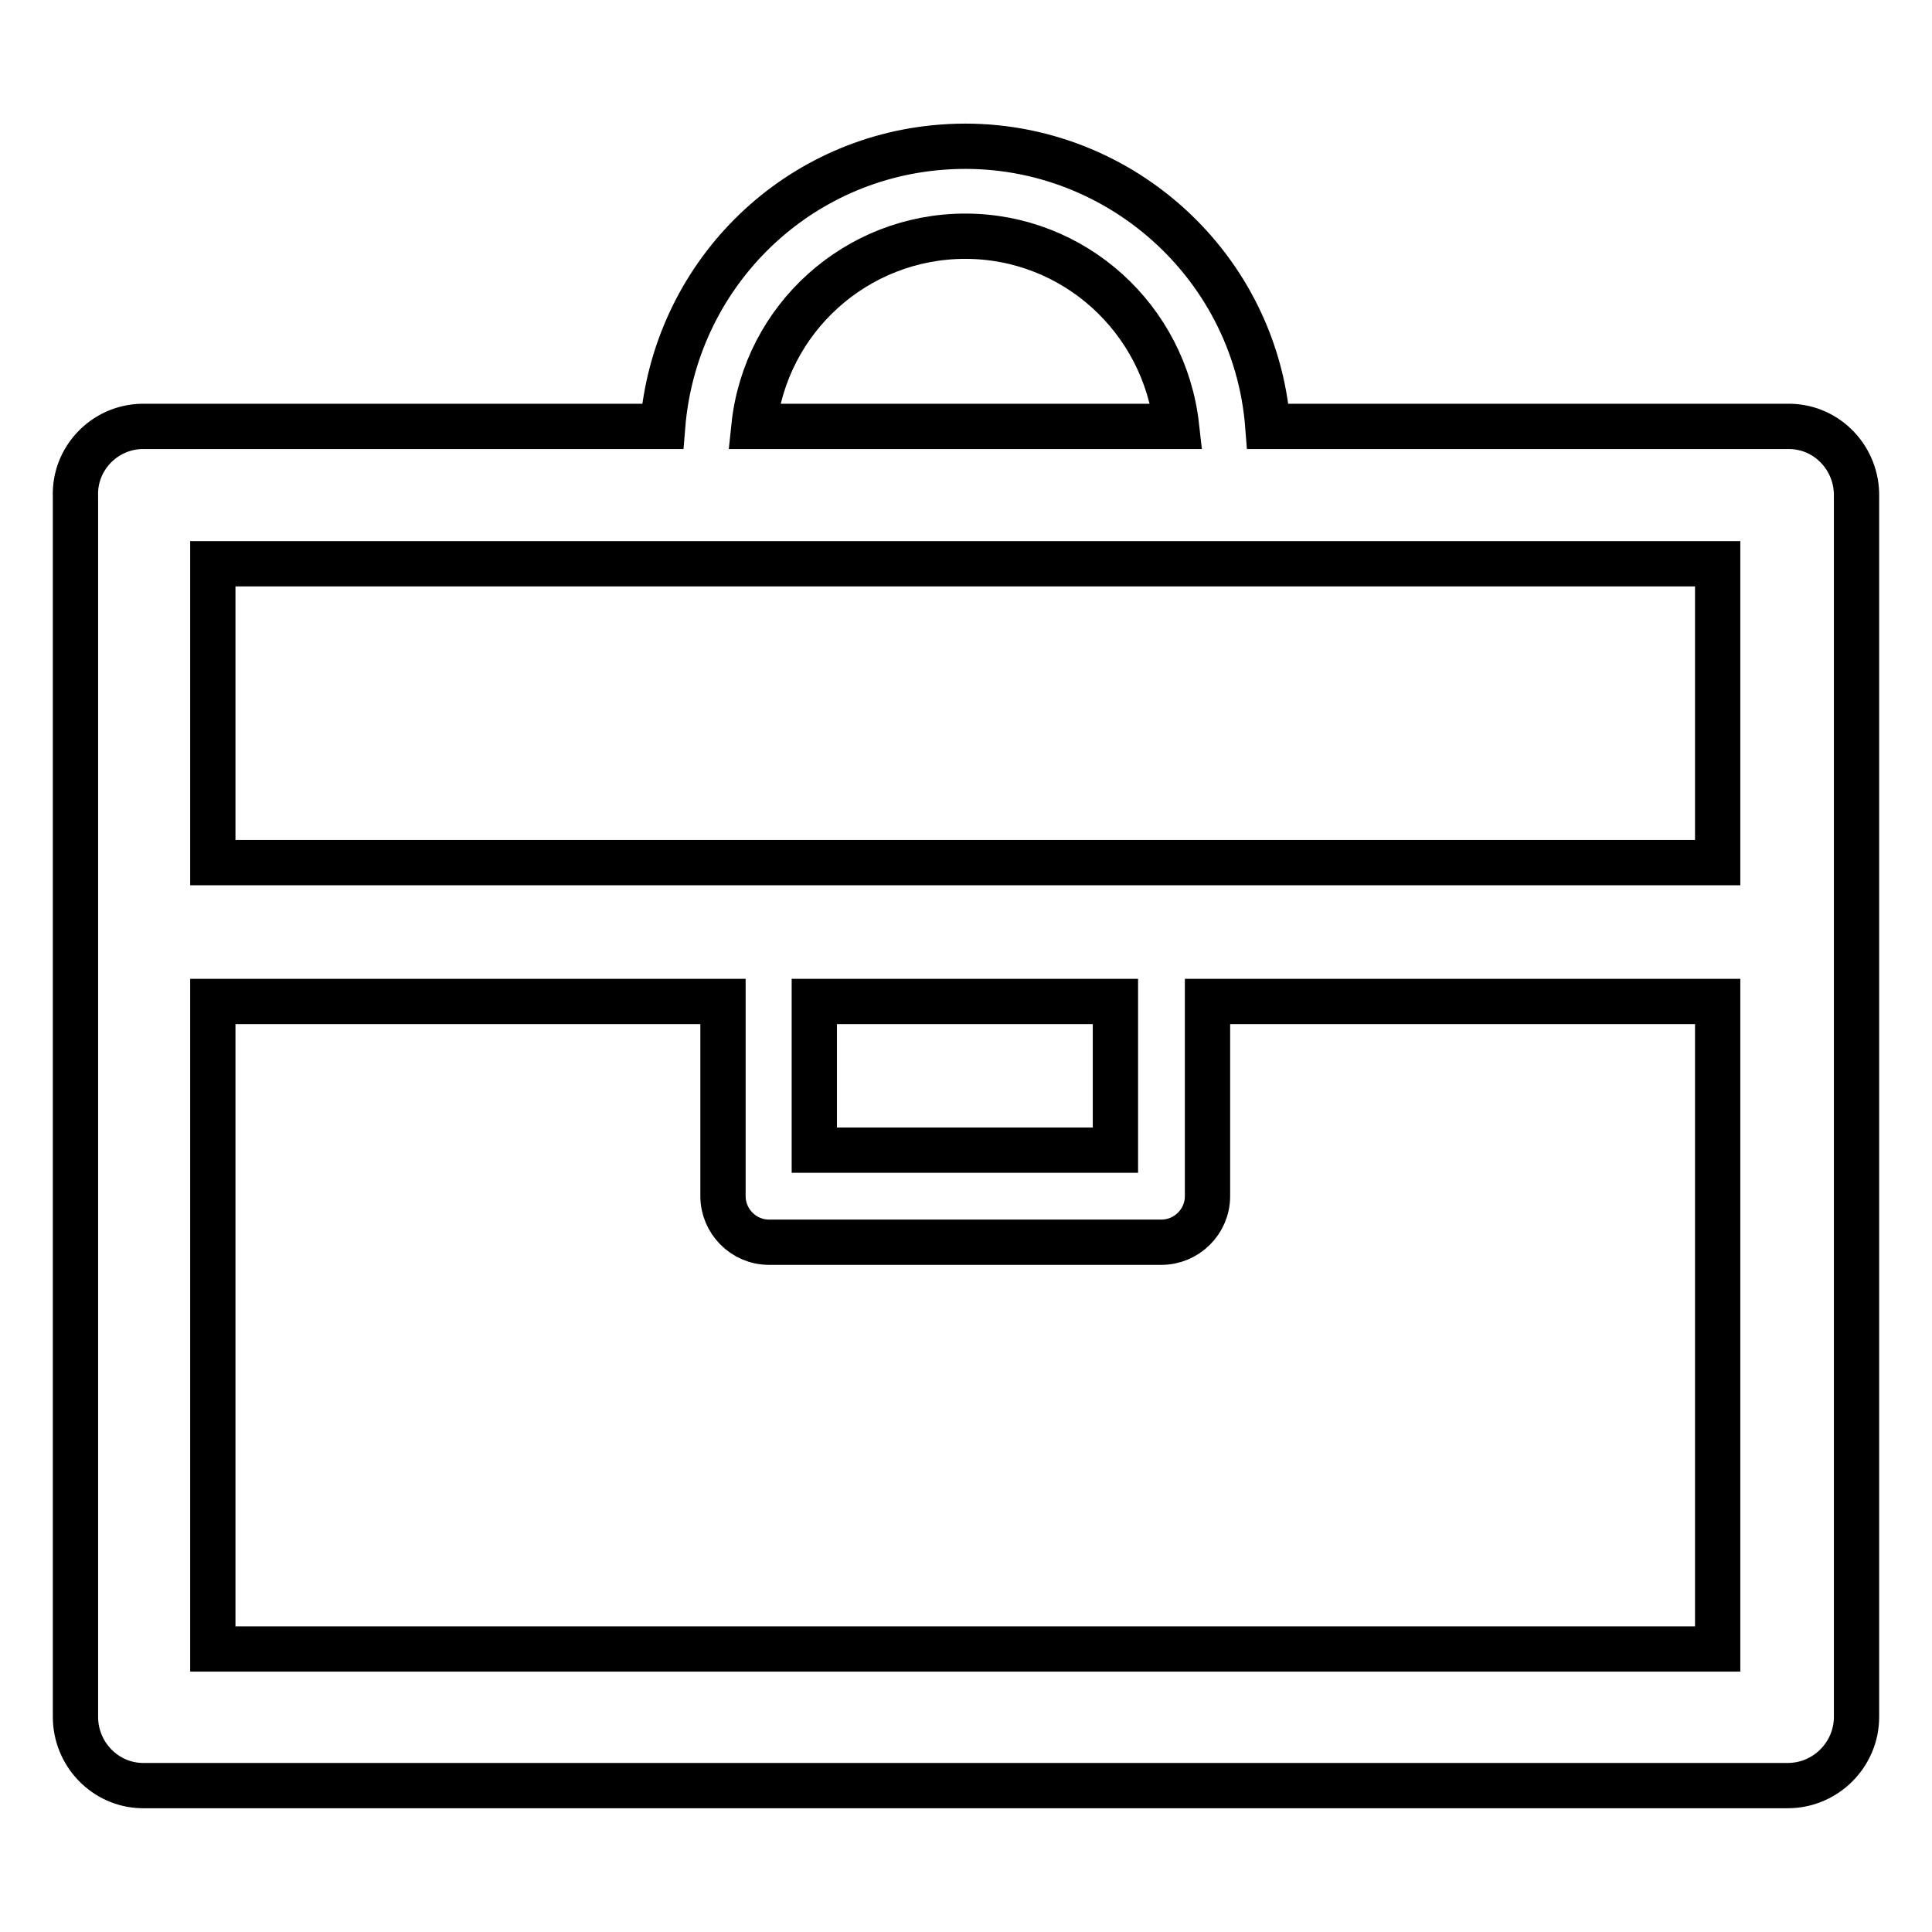 <?xml version="1.0" encoding="utf-8"?>
<!-- Svg Vector Icons : http://www.onlinewebfonts.com/icon -->
<!DOCTYPE svg PUBLIC "-//W3C//DTD SVG 1.1//EN" "http://www.w3.org/Graphics/SVG/1.1/DTD/svg11.dtd">
<svg version="1.1" xmlns="http://www.w3.org/2000/svg" xmlns:xlink="http://www.w3.org/1999/xlink" x="0px" y="0px" viewBox="0 0 256 256" enable-background="new 0 0 256 256" xml:space="preserve">
<g> <path stroke-width="6" fill-opacity="0" stroke="#000000"  d="M236.9,56.5H168c-1.7-22.1-21.1-38.7-43.2-37c-19.8,1.5-35.4,17.2-37,37H18.8c-5,0.1-9,4.3-8.8,9.3 c0,0,0,0,0,0v161.7c0,4.9,3.9,9,8.8,9.1h218.1c5,0,9.1-4.1,9.1-9.1l0,0V65.8c0.1-5-3.8-9.2-8.8-9.3C237.1,56.5,237,56.5,236.9,56.5 z M127.9,31.3c14.4,0,26.4,10.9,28,25.2h-56C101.4,42.2,113.5,31.3,127.9,31.3z M227.6,74.7v39.6H28.2V74.7H227.6L227.6,74.7z  M107.9,132.7h39.9v19.7h-39.9V132.7z M28.2,218.5v-85.8h67.6v25.8c0,3.3,2.7,6.1,6.1,6.1h52c3.3,0,6.1-2.7,6.1-6.1v-25.8h67.6 v85.8H28.2z"/></g>
</svg>